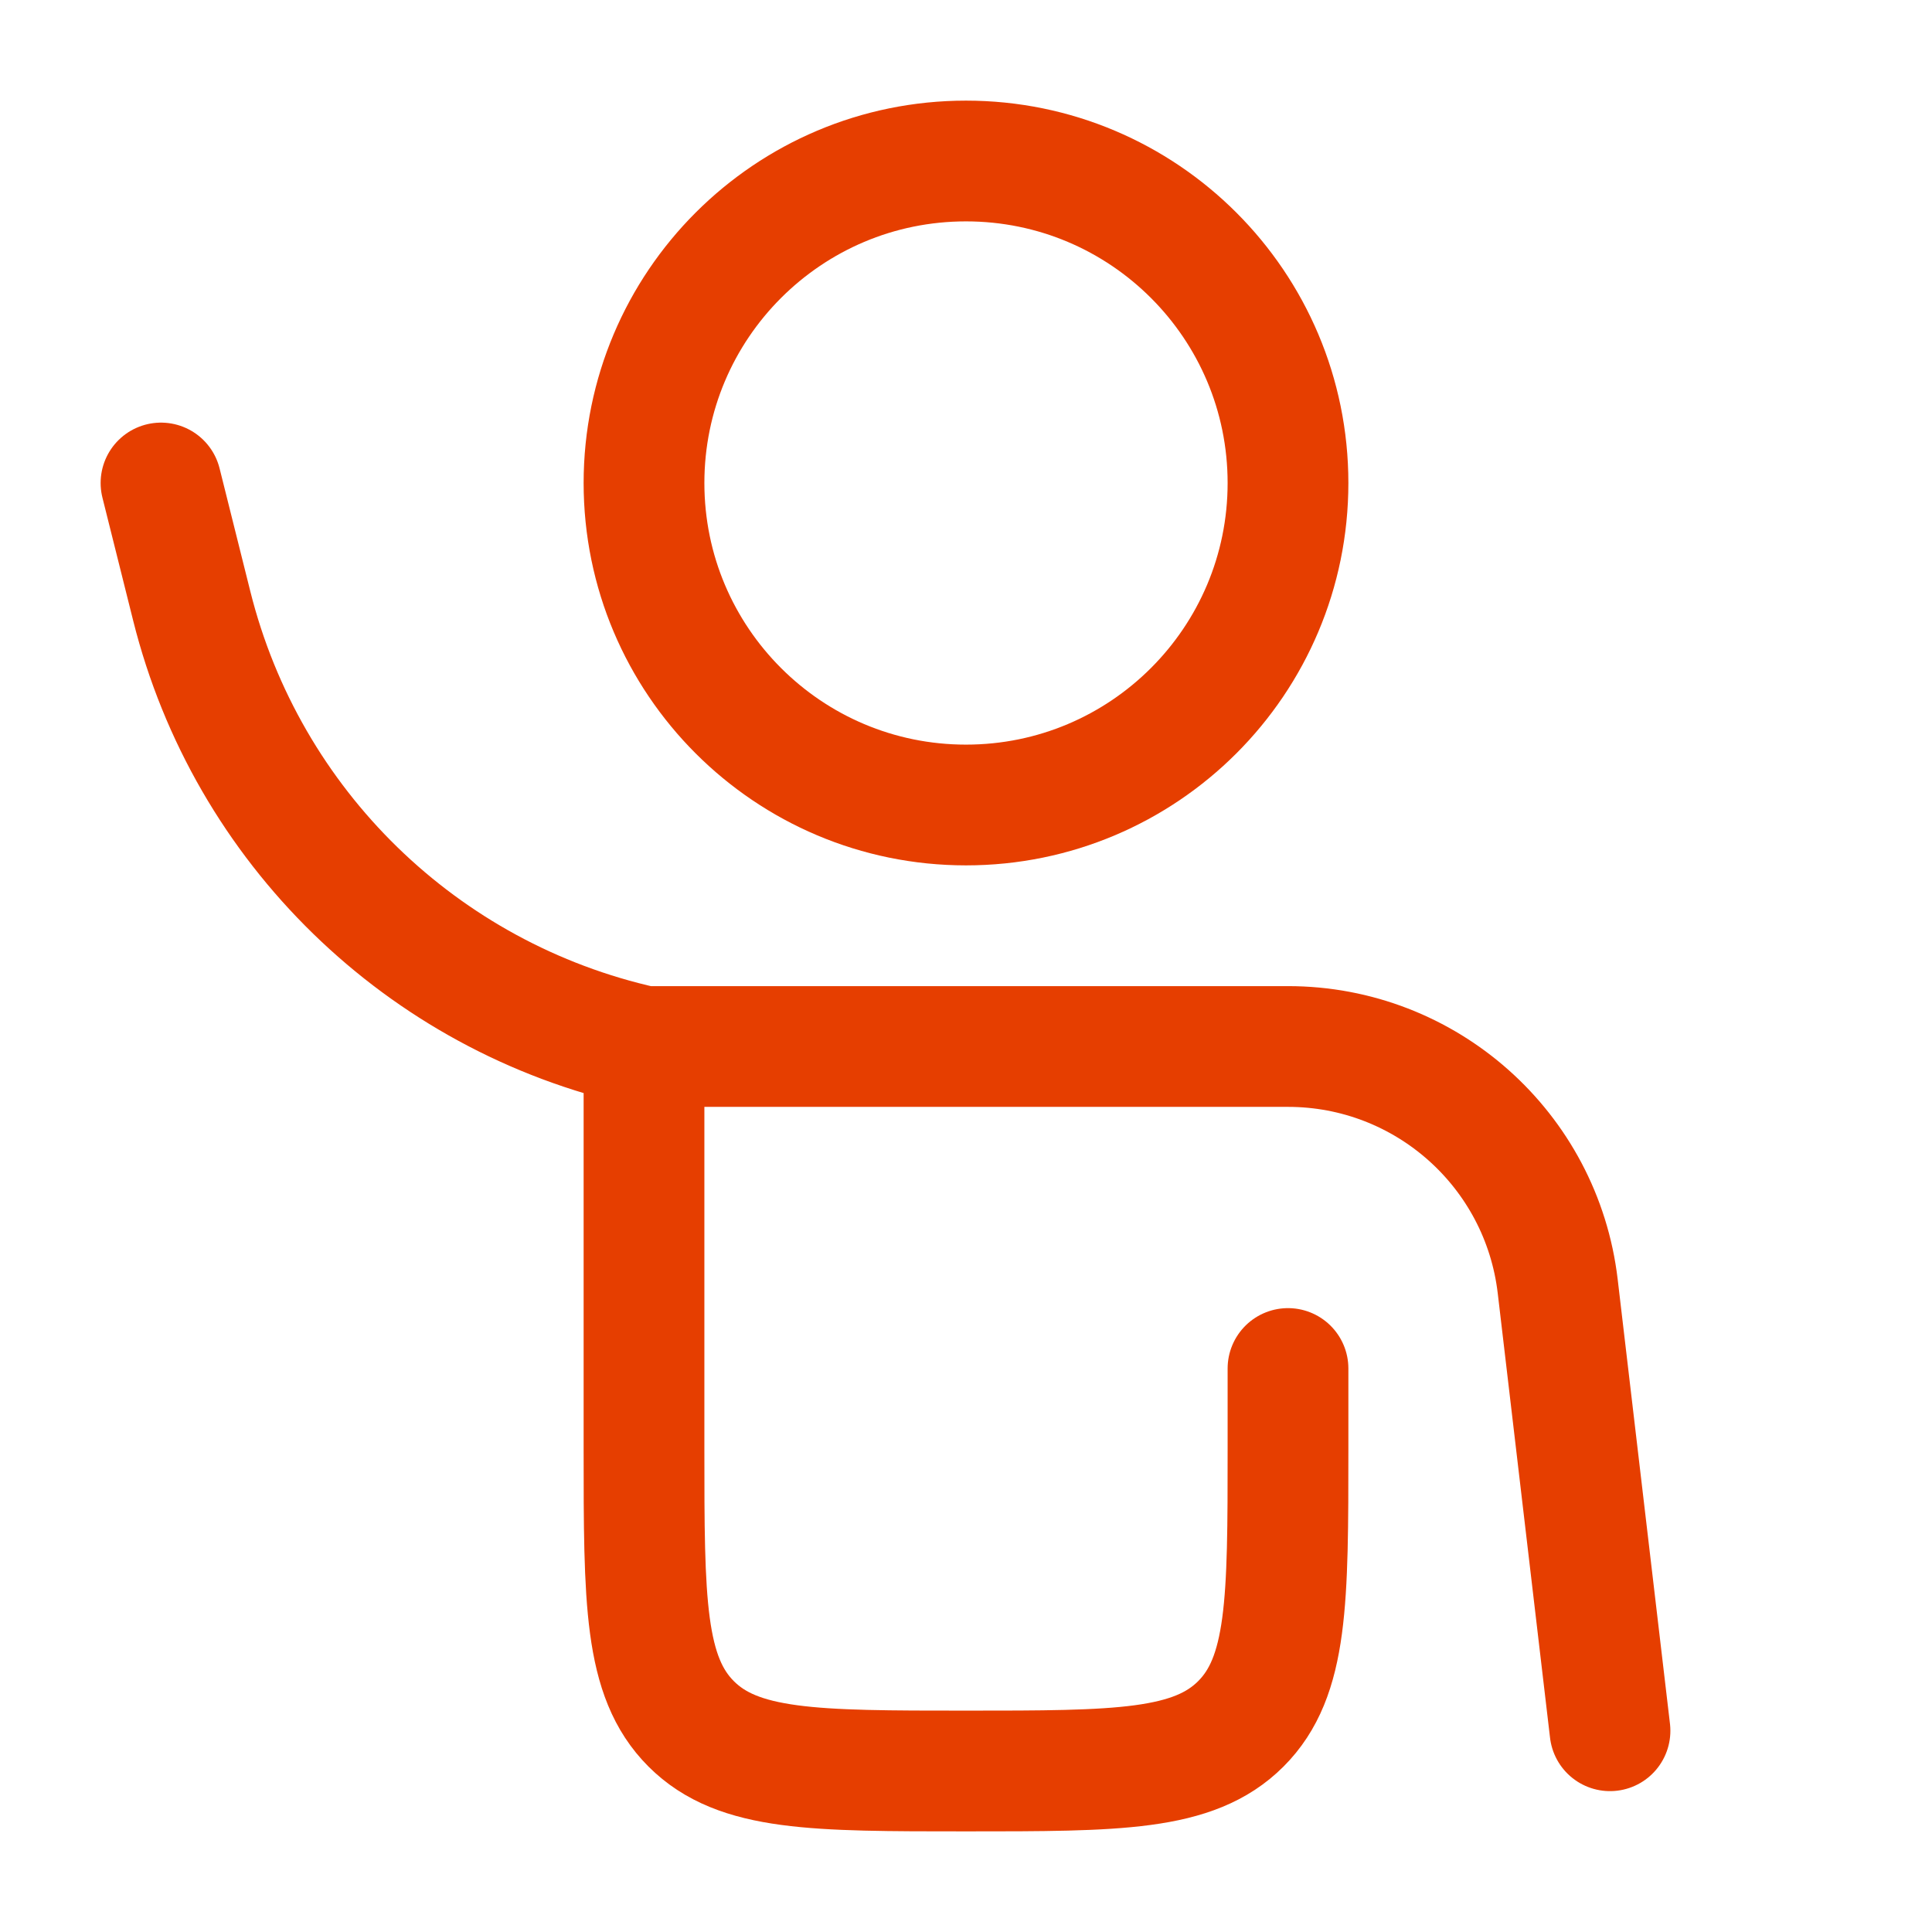 <svg width="800" height="800" viewBox="0 0 800 800" fill="none" xmlns="http://www.w3.org/2000/svg">
<path d="M266.667 433.333H533.333C590.357 433.333 638.353 476.013 645.017 532.65L666.667 716.667M266.667 433.333C174.737 412.903 102.239 342.29 79.399 250.929L66.667 200M266.667 433.333V600C266.667 662.853 266.667 694.28 286.193 713.807C305.719 733.333 337.147 733.333 400 733.333C462.853 733.333 494.28 733.333 513.807 713.807C533.333 694.28 533.333 662.853 533.333 600V566.667" stroke="#E63E00" stroke-width="50" stroke-linecap="round"/>
<path d="M400 333.333C473.638 333.333 533.333 273.638 533.333 200C533.333 126.362 473.638 66.667 400 66.667C326.362 66.667 266.667 126.362 266.667 200C266.667 273.638 326.362 333.333 400 333.333Z" stroke="#E63E00" stroke-width="50"/>
</svg>
